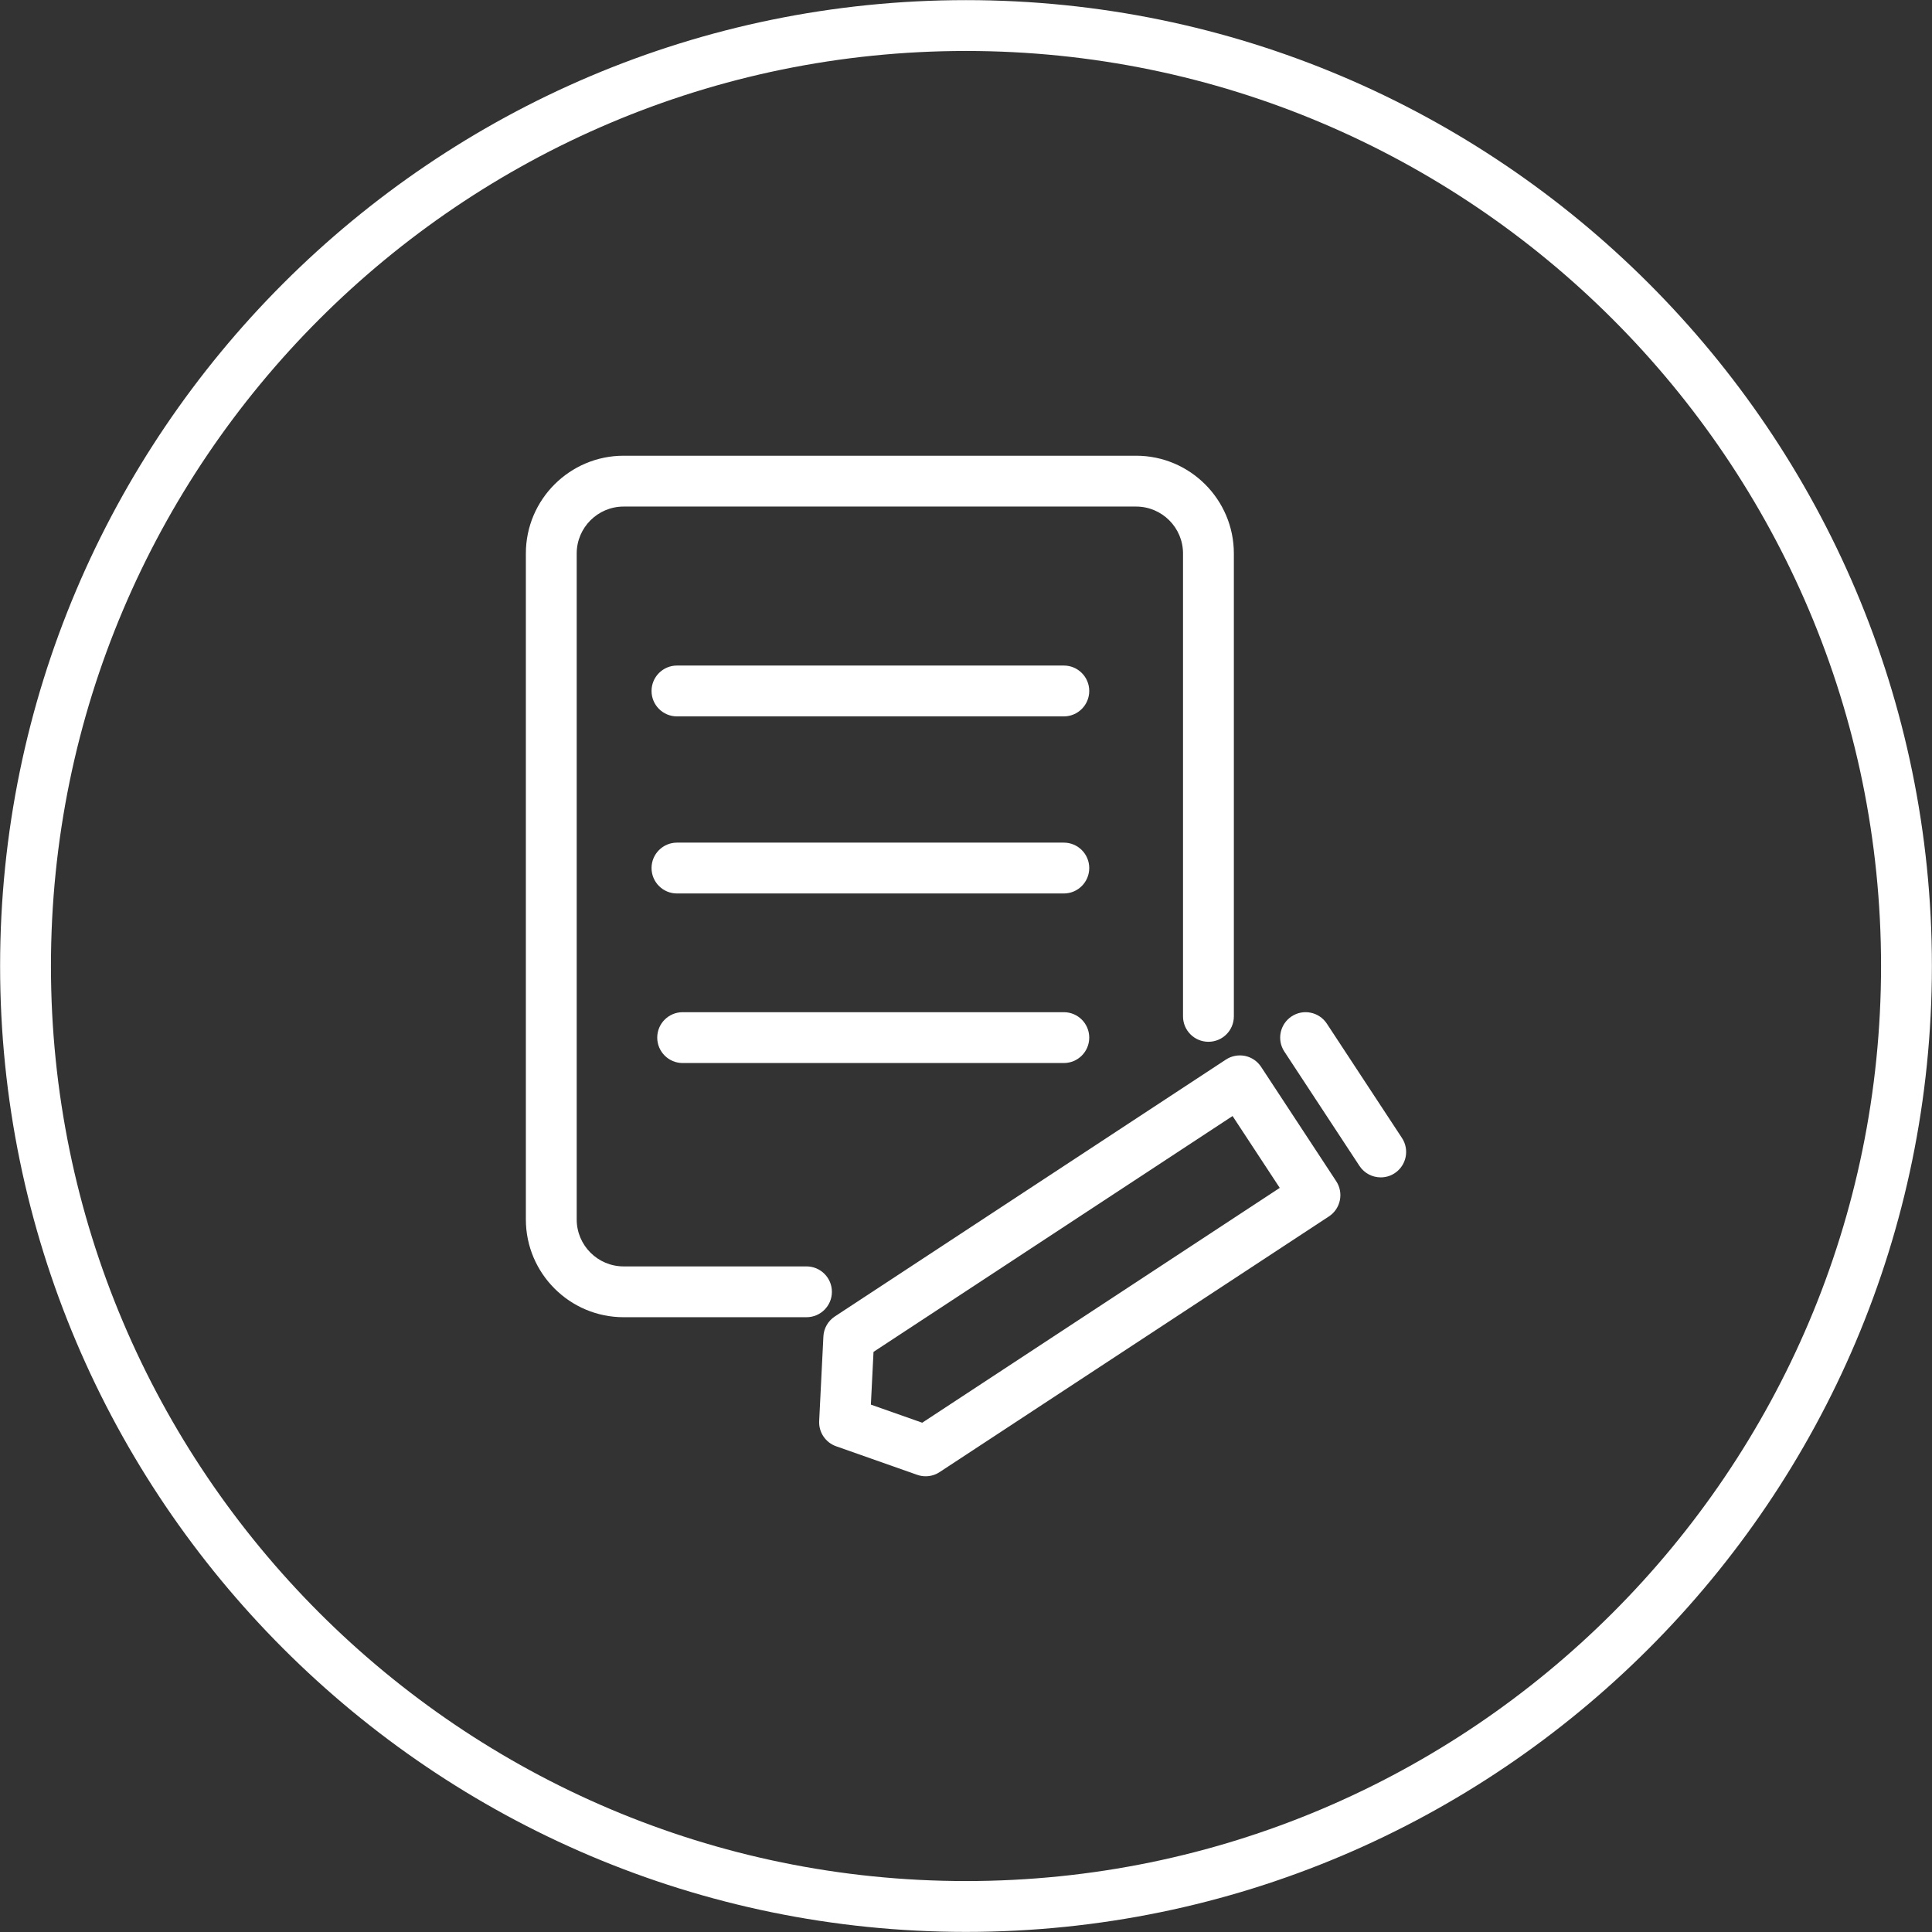 <?xml version="1.0" encoding="utf-8"?>
<!-- Generator: Adobe Illustrator 16.0.0, SVG Export Plug-In . SVG Version: 6.00 Build 0)  -->
<!DOCTYPE svg PUBLIC "-//W3C//DTD SVG 1.1//EN" "http://www.w3.org/Graphics/SVG/1.1/DTD/svg11.dtd">
<svg version="1.1" id="Layer_1" xmlns="http://www.w3.org/2000/svg" xmlns:xlink="http://www.w3.org/1999/xlink" x="0px" y="0px"
	 width="76px" height="76.001px" viewBox="0 0 76 76.001" enable-background="new 0 0 76 76.001" xml:space="preserve">
<rect x="0" y="0" width="76" height="76.001" fill="#333333" stroke="none"/>
<g>
	<defs>
		<rect id="SVGID_1_" width="76" height="76"/>
	</defs>
	<clipPath id="SVGID_2_">
		<use xlink:href="#SVGID_1_"  overflow="visible"/>
	</clipPath>
	<g clip-path="url(#SVGID_2_)">
		<path fill="#FFFFFF" d="M38,75.996C17.049,75.996,0.004,58.951,0.004,38C0.004,17.049,17.049,0.005,38,0.005
			S75.996,17.049,75.996,38C75.996,58.951,58.951,75.996,38,75.996z M38,2.005C18.152,2.005,2.004,18.152,2.004,38
			c0,19.849,16.148,35.996,35.996,35.996c19.849,0,35.996-16.147,35.996-35.996C73.996,18.152,57.849,2.005,38,2.005z"/>
	</g>
	<g clip-path="url(#SVGID_2_)">
		<path fill="#FFFFFF" d="M31.725,51.816h-7.193c-2.121,0-3.846-1.726-3.846-3.847V21.772c0-2.12,1.726-3.845,3.846-3.845h20.159
			c2.12,0,3.846,1.725,3.846,3.845v18.209c0,0.553-0.447,1-1,1s-1-0.447-1-1V21.772c0-1.018-0.828-1.845-1.846-1.845H24.532
			c-1.018,0-1.846,0.828-1.846,1.845V47.97c0,1.019,0.828,1.847,1.846,1.847h7.193c0.552,0,1,0.447,1,1S32.277,51.816,31.725,51.816
			z"/>
	</g>
	<g clip-path="url(#SVGID_2_)">
		<path fill="#FFFFFF" d="M41.848,41.817H26.854c-0.552,0-1-0.447-1-1s0.448-1,1-1h14.994c0.553,0,1,0.447,1,1
			S42.4,41.817,41.848,41.817z"/>
	</g>
	<g clip-path="url(#SVGID_2_)">
		<path fill="#FFFFFF" d="M41.848,35.147H26.63c-0.552,0-1-0.448-1-1s0.448-1,1-1h15.218c0.553,0,1,0.448,1,1
			S42.4,35.147,41.848,35.147z"/>
	</g>
	<g clip-path="url(#SVGID_2_)">
		<path fill="#FFFFFF" d="M41.848,28.181H26.63c-0.552,0-1-0.448-1-1s0.448-1,1-1h15.218c0.553,0,1,0.448,1,1
			S42.4,28.181,41.848,28.181z"/>
	</g>
	<g clip-path="url(#SVGID_2_)">
		<path fill="#FFFFFF" d="M36.413,58.073c-0.112,0-0.224-0.019-0.333-0.057l-3.19-1.124c-0.417-0.147-0.688-0.551-0.666-0.993
			l0.166-3.327c0.016-0.318,0.183-0.61,0.45-0.786l15.384-10.105c0.221-0.145,0.491-0.196,0.752-0.144
			c0.26,0.054,0.487,0.209,0.633,0.431l2.954,4.498c0.303,0.462,0.175,1.081-0.287,1.385L36.961,57.909
			C36.796,58.018,36.605,58.073,36.413,58.073z M34.258,55.254l2.02,0.712l14.064-9.238l-1.856-2.826l-14.124,9.277L34.258,55.254z"
			/>
	</g>
	<g clip-path="url(#SVGID_2_)">
		<path fill="#FFFFFF" d="M54.315,46.315c-0.325,0-0.645-0.158-0.837-0.451l-2.955-4.498c-0.303-0.461-0.175-1.081,0.287-1.385
			c0.461-0.303,1.081-0.175,1.385,0.287l2.955,4.498c0.303,0.461,0.175,1.081-0.287,1.385
			C54.694,46.263,54.504,46.315,54.315,46.315z"/>
	</g>
</g>
</svg>
